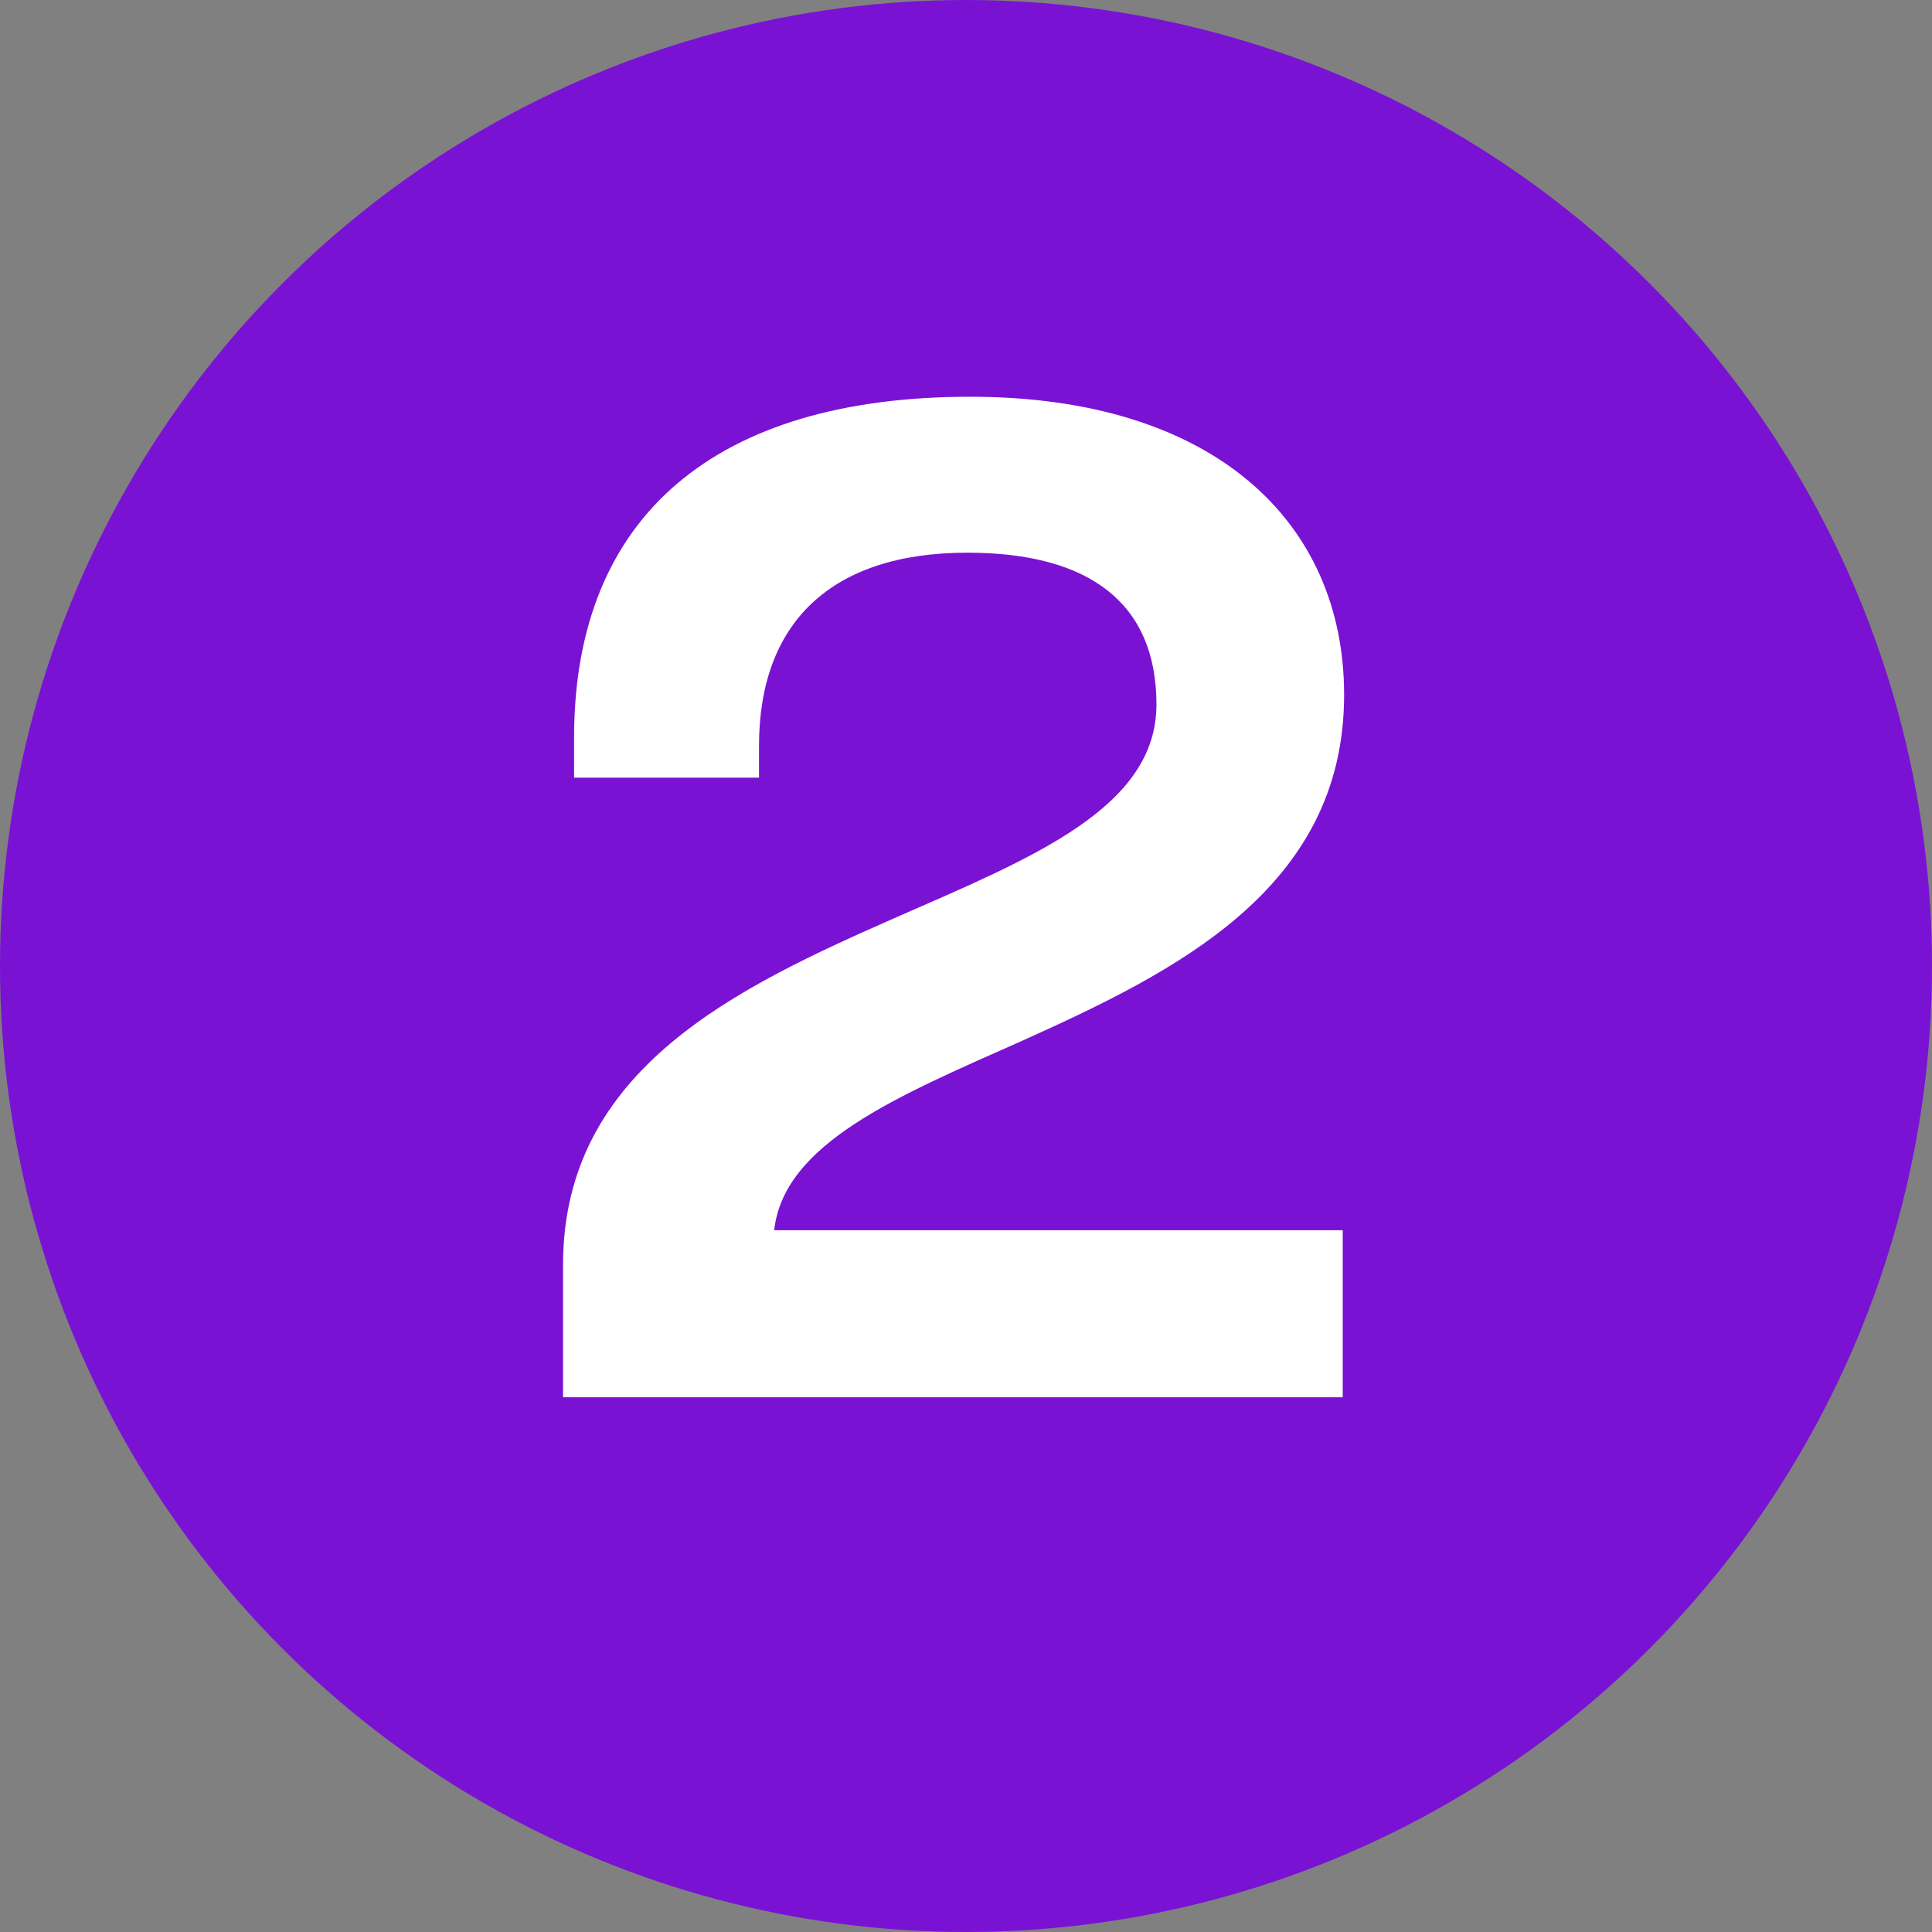 <svg xmlns="http://www.w3.org/2000/svg" width="28" height="28" fill="none" xmlns:v="https://vecta.io/nano"><rect width="100%" height="100%" fill="#808080" stroke="none"/><circle cx="14" cy="14" r="14" fill="#7a12d4"/><path d="M8.16 20.25h11.3v-2.42h-8.24c.14-1.26 1.78-1.94 3.58-2.74 2.22-1 4.68-2.2 4.68-5.02 0-2.5-1.88-4.32-5.42-4.32-3.68 0-5.74 1.72-5.74 4.94v.58H11v-.46c0-1.78 1.04-2.8 3.02-2.8 1.78 0 2.74.74 2.74 2.2 0 1.5-1.8 2.22-3.76 3.08-2.32 1.02-4.84 2.2-4.84 5.04v1.92z" fill="#fff"/></svg>